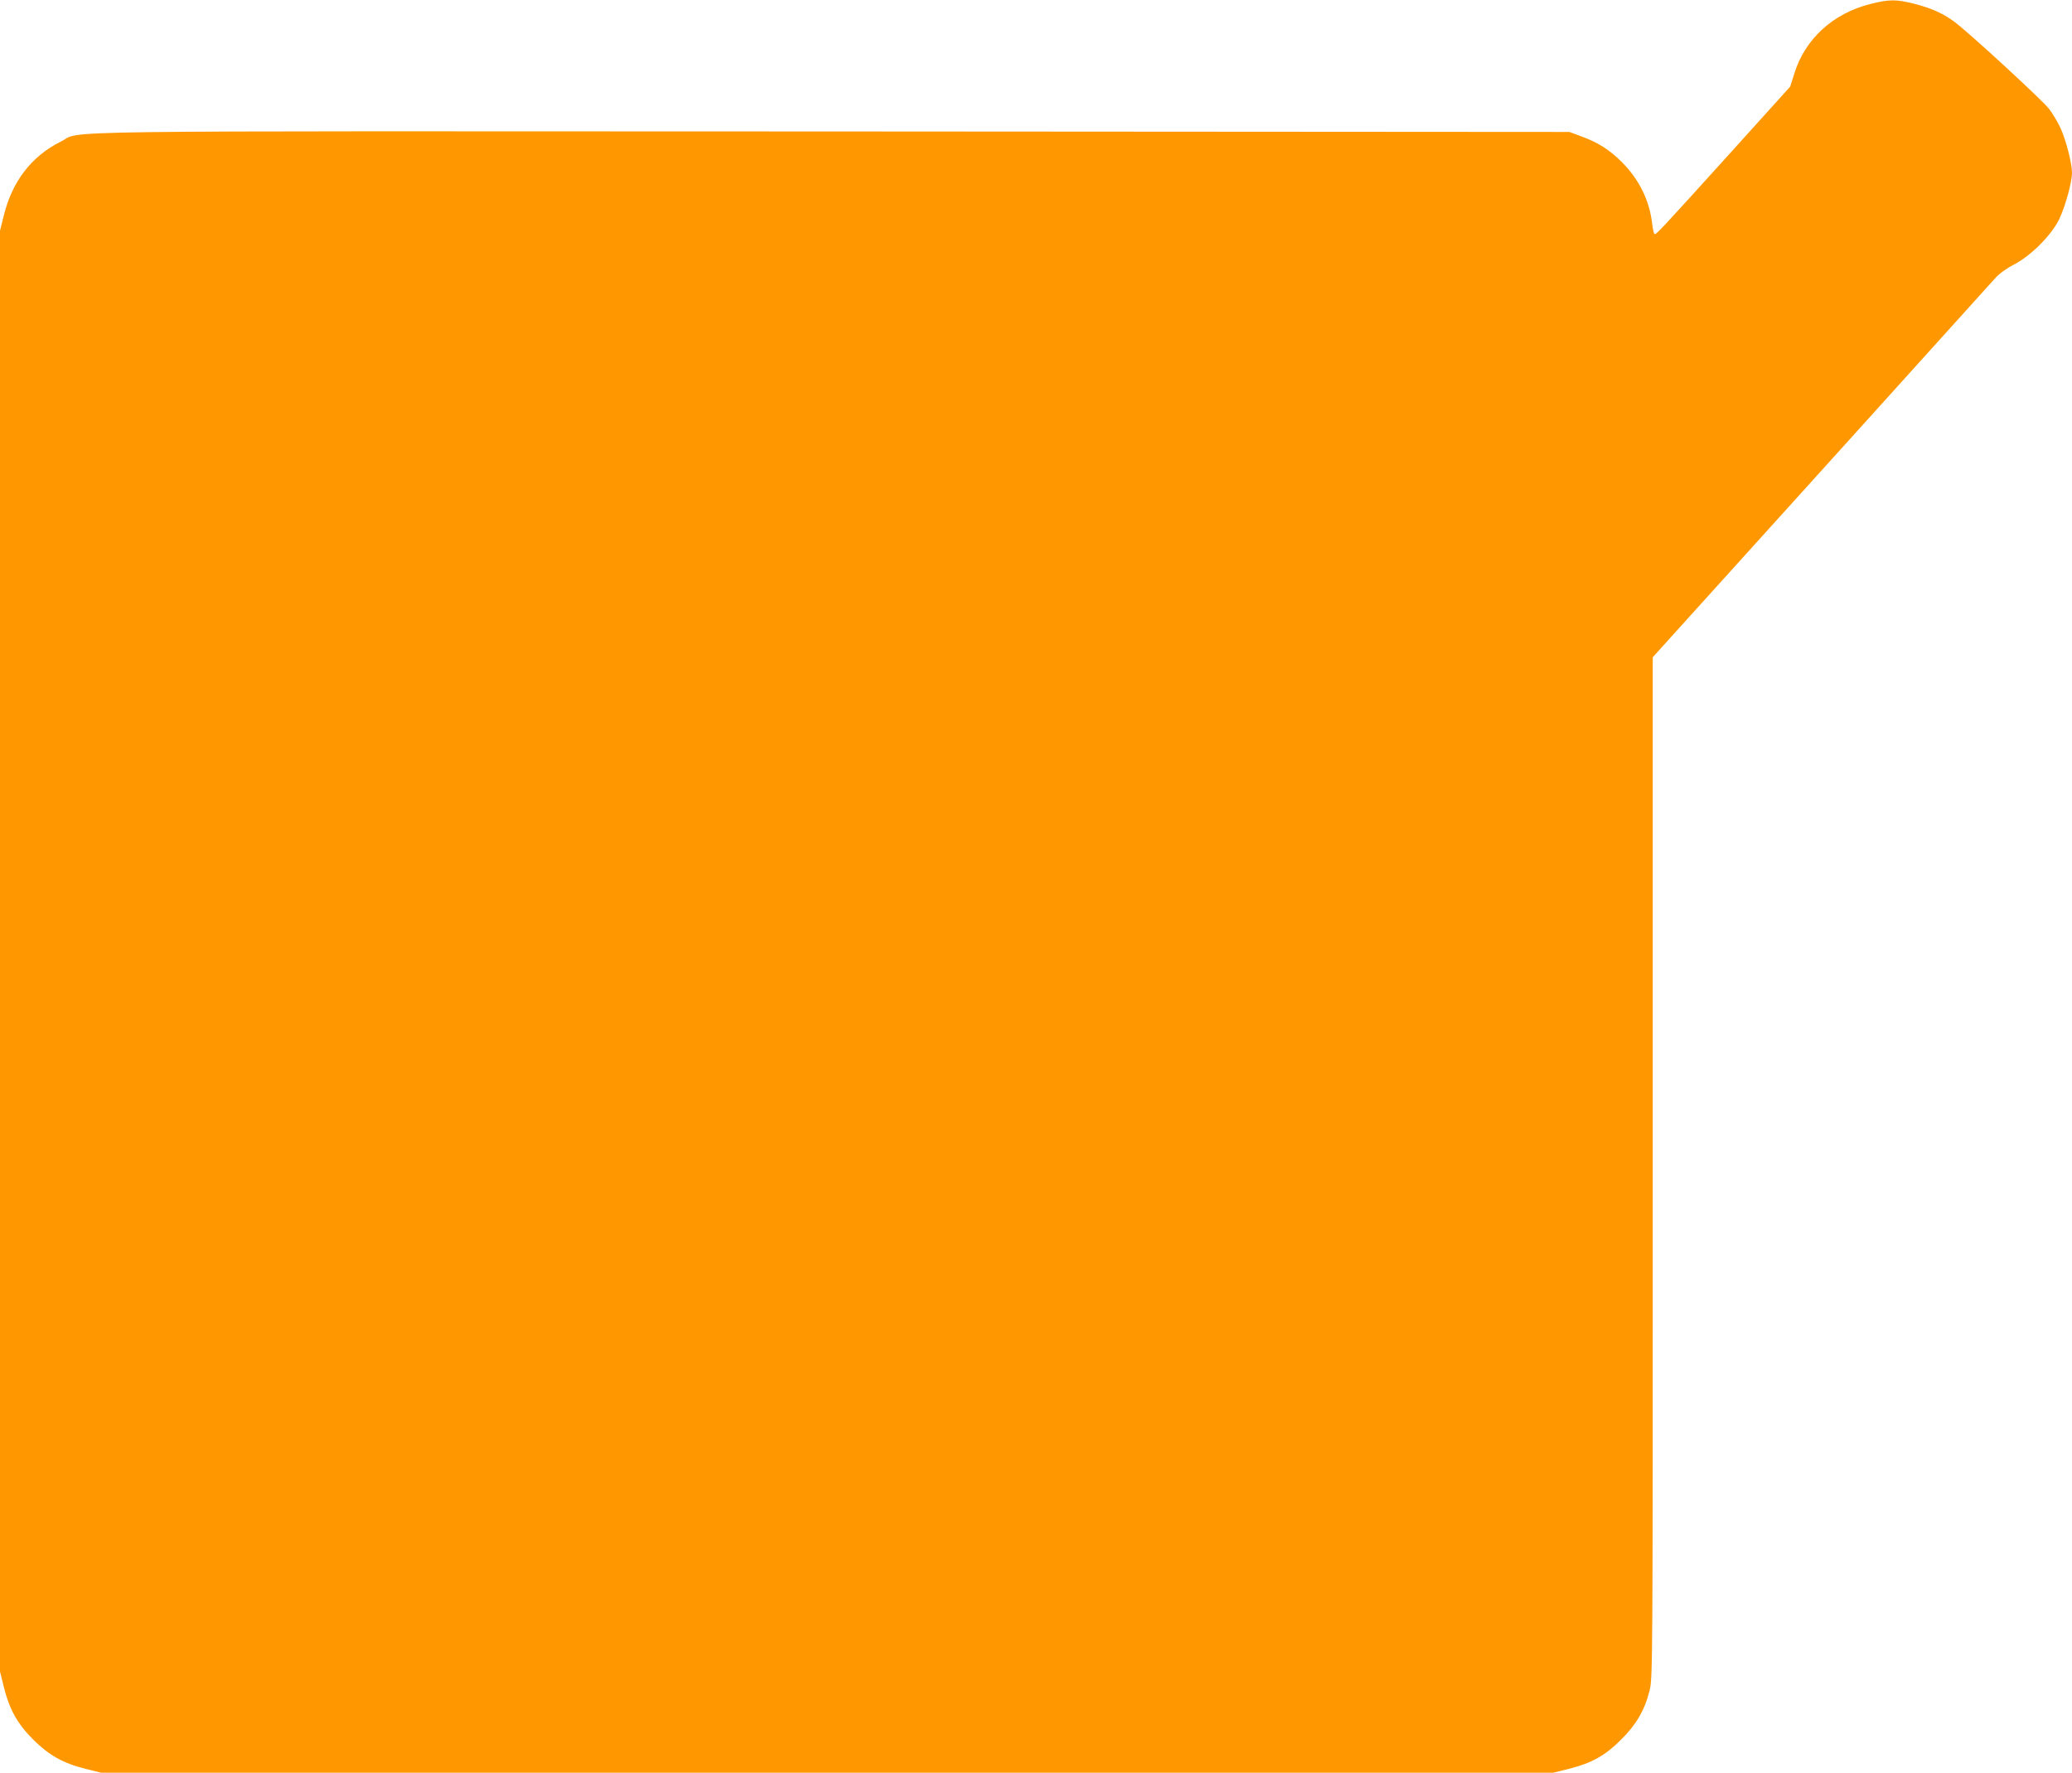 <?xml version="1.0" standalone="no"?>
<!DOCTYPE svg PUBLIC "-//W3C//DTD SVG 20010904//EN"
 "http://www.w3.org/TR/2001/REC-SVG-20010904/DTD/svg10.dtd">
<svg version="1.0" xmlns="http://www.w3.org/2000/svg"
 width="1280pt" height="1095pt" viewBox="0 0 1280 1095"
 preserveAspectRatio="xMidYMid meet">
<g transform="translate(0,1095) scale(0.1,-0.1)"
fill="#ff9800" stroke="none">
<path d="M11553 10925 c-230 -58 -402 -216 -468 -428 l-26 -82 -370 -410
c-448 -495 -459 -506 -468 -500 -5 2 -11 32 -15 66 -16 141 -81 272 -187 378
-76 76 -147 121 -251 159 l-73 27 -4553 3 c-5039 2 -4623 8 -4767 -63 -179
-89 -299 -244 -351 -454 l-24 -96 0 -4450 0 -4450 24 -97 c35 -139 84 -226
181 -323 97 -97 184 -146 323 -181 l97 -24 4485 0 4485 0 97 24 c140 35 226
83 323 181 93 92 145 181 175 301 20 76 20 125 20 3231 l0 3153 138 153 c75
83 542 600 1037 1147 495 548 918 1016 940 1041 25 28 68 60 115 84 108 56
235 184 283 285 37 80 77 225 77 284 0 56 -37 200 -70 273 -17 37 -49 91 -72
121 -40 52 -485 462 -580 534 -68 52 -144 87 -250 114 -114 29 -157 29 -275
-1z"/>
</g>
</svg>
